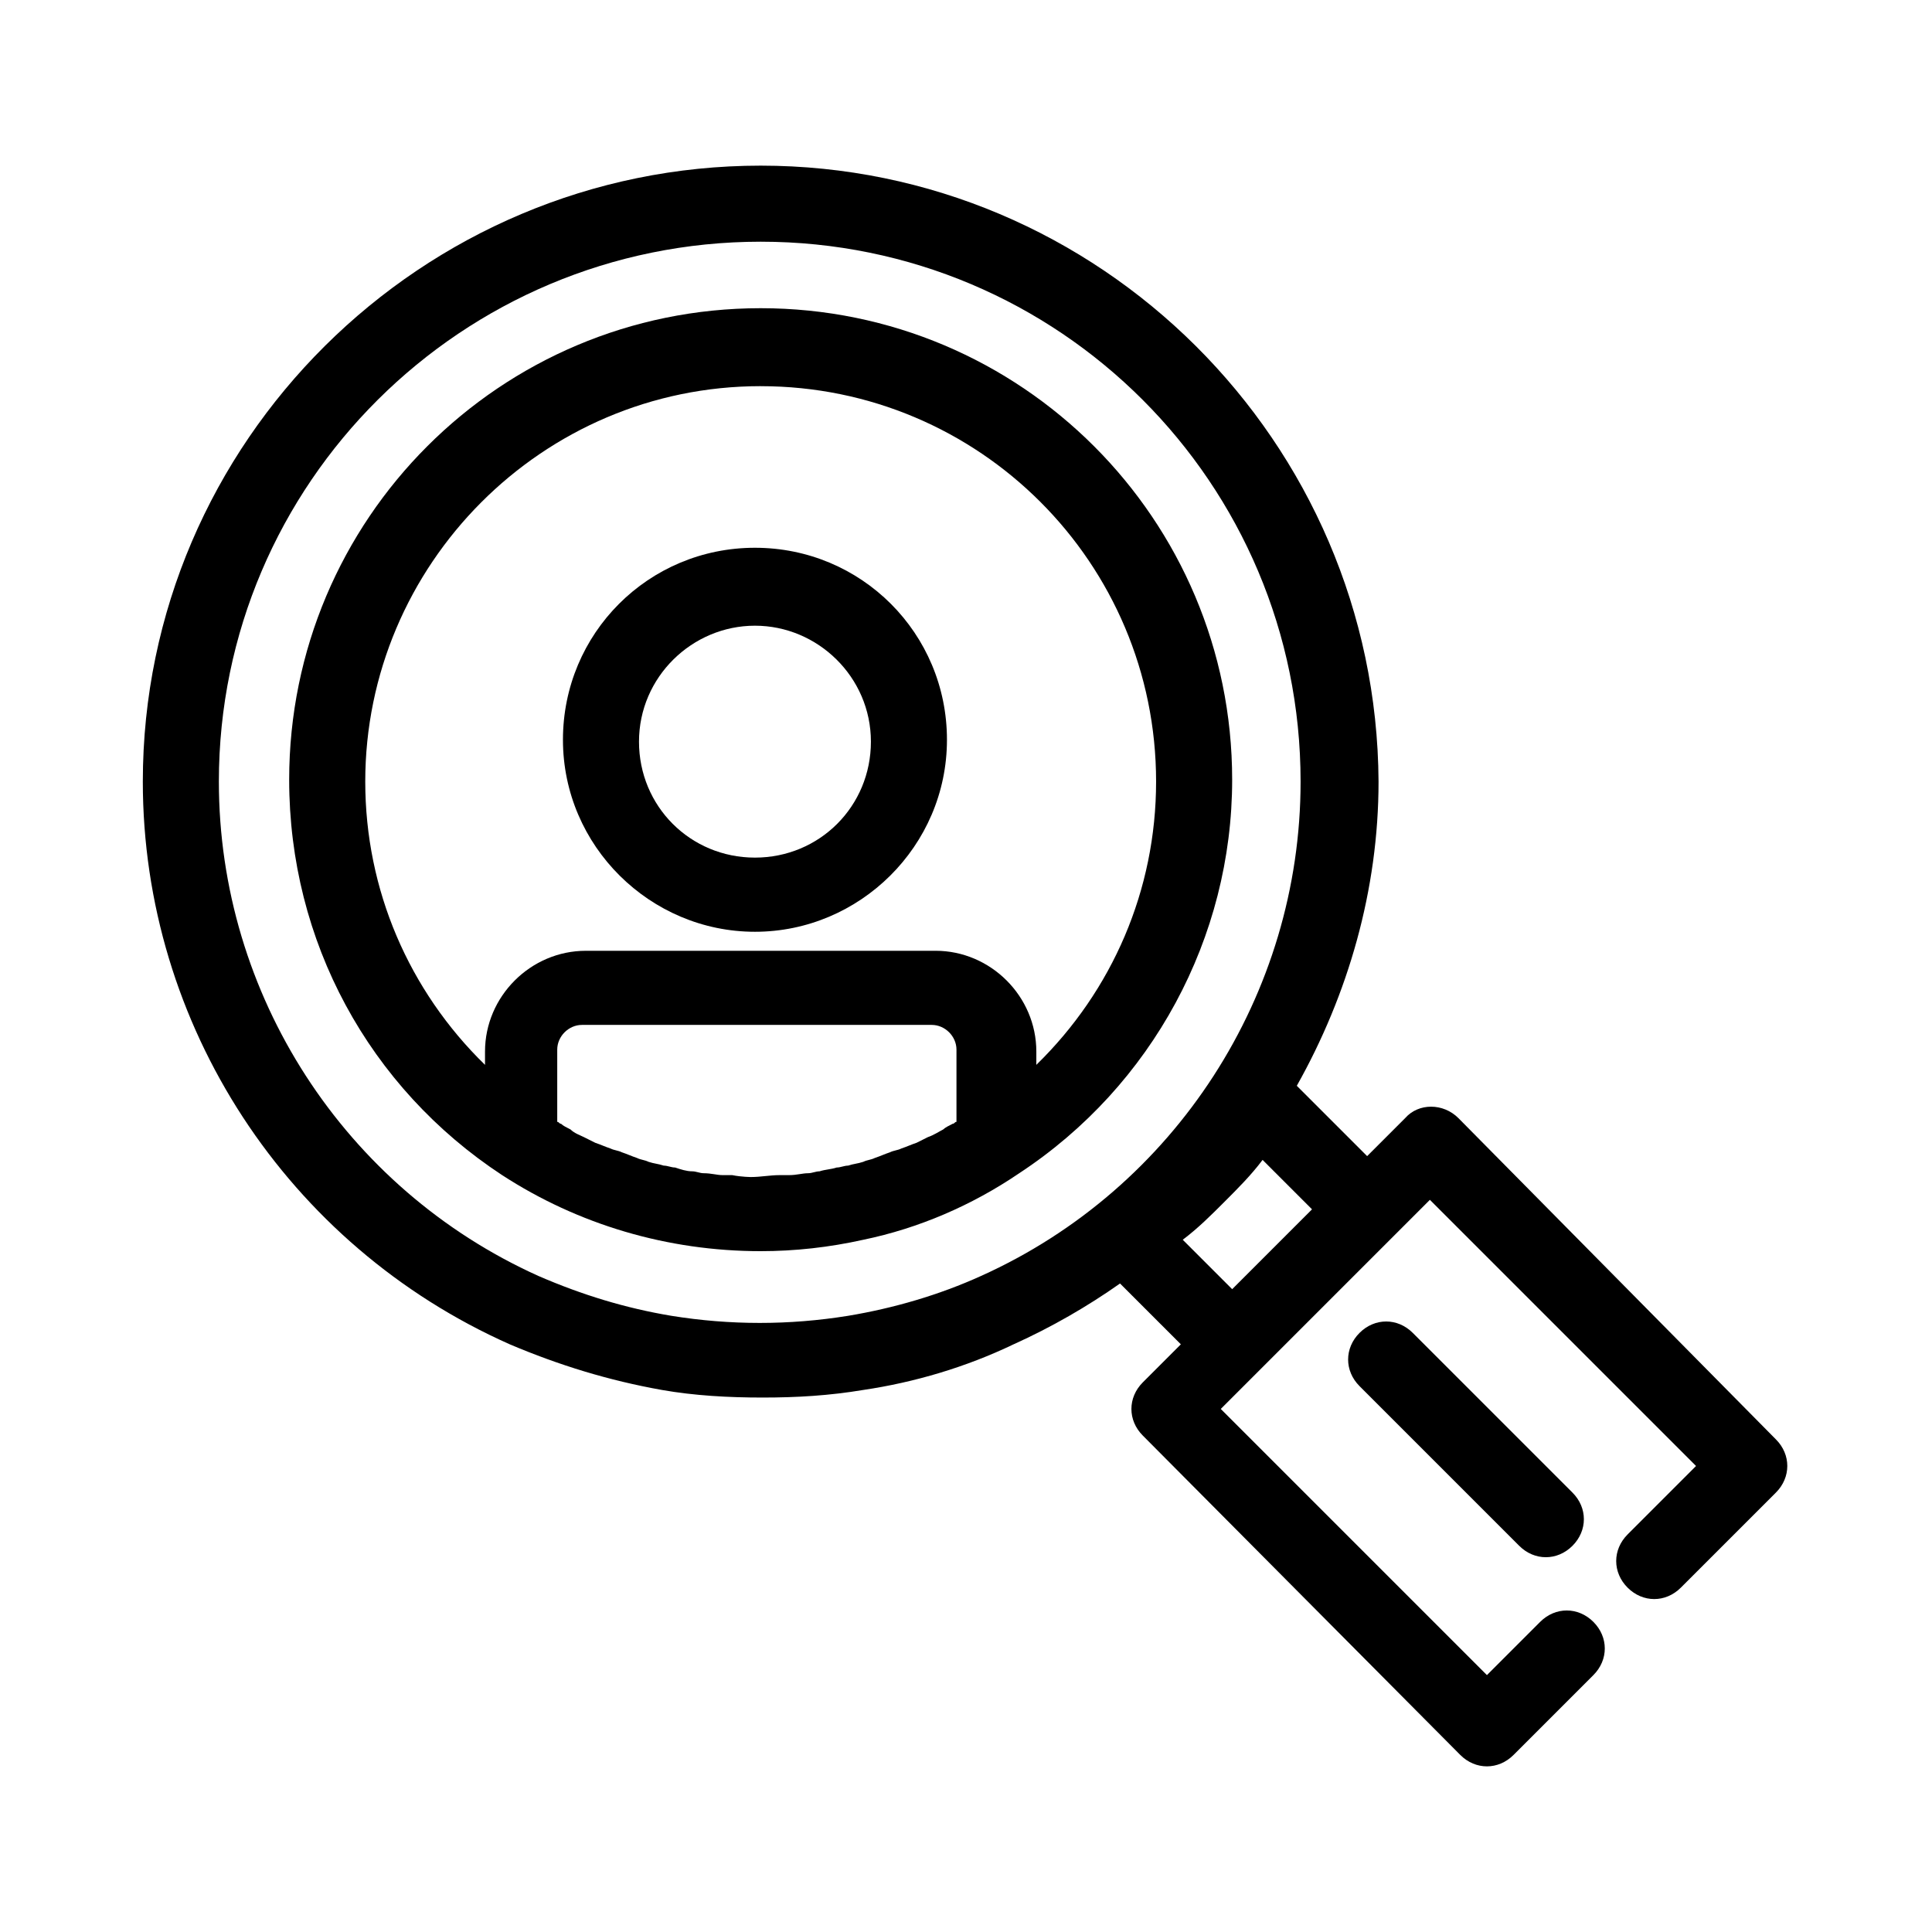 <?xml version="1.0" encoding="UTF-8"?>
<!-- Uploaded to: SVG Repo, www.svgrepo.com, Generator: SVG Repo Mixer Tools -->
<svg fill="#000000" width="800px" height="800px" version="1.1" viewBox="144 144 512 512" xmlns="http://www.w3.org/2000/svg">
 <g>
  <path d="m279.09 500.26c13.098 5.543 26.199 9.574 40.305 12.09 8.566 1.512 17.633 2.016 26.703 2.016s17.633-0.504 26.703-2.016c13.602-2.016 27.207-6.047 39.801-12.09 10.078-4.535 19.648-10.078 28.215-16.121l16.121 16.121-10.078 10.078c-4.031 4.031-4.031 10.078 0 14.105l84.133 84.637c2.016 2.016 4.535 3.023 7.055 3.023s5.039-1.008 7.055-3.023l21.16-21.16c4.031-4.031 4.031-10.078 0-14.105-4.031-4.031-10.078-4.031-14.105 0l-14.105 14.105-70.535-70.535 55.418-55.418 70.535 70.535-18.137 18.137c-4.031 4.031-4.031 10.078 0 14.105 4.031 4.031 10.078 4.031 14.105 0l25.191-25.191c4.031-4.031 4.031-10.078 0-14.105l-84.141-85.141c-4.031-4.031-10.578-4.031-14.105 0l-10.078 10.078-18.641-18.641c13.602-24.184 21.664-51.891 21.664-80.609-0.504-90.188-74.059-163.24-163.74-163.24-89.676 0-163.74 73.051-163.74 163.23 0 64.488 38.289 122.93 97.238 149.13zm206.56-29.727-15.113 15.113-13.098-13.098c4.031-3.023 7.559-6.551 11.082-10.078 3.527-3.527 7.055-7.055 10.078-11.082l13.098 13.098zm-140.06-262.48c79.098 0 143.08 63.984 143.08 143.08 0 56.426-33.25 107.82-84.641 130.99-11.082 5.039-23.176 8.566-35.266 10.578-15.617 2.519-31.234 2.519-46.855 0-12.09-2.016-23.68-5.543-35.266-10.578-51.387-23.176-84.641-74.562-84.641-130.99 0-79.098 64.488-143.08 143.59-143.08z"/>
  <path d="m277.07 455.42c20.152 13.098 43.832 20.152 68.52 20.152 9.07 0 18.137-1.008 27.207-3.023 14.609-3.023 28.719-9.07 41.312-17.633 35.266-23.176 56.426-62.473 56.426-104.29 0-69.023-55.922-124.95-124.95-124.95-69.023 0-124.95 55.922-124.95 124.95-0.004 42.824 21.156 81.617 56.426 104.79zm60.961 0h-2.519c-1.512 0-3.023-0.504-5.039-0.504-1.008 0-2.016-0.504-3.023-0.504-1.512 0-3.023-0.504-4.535-1.008-1.008 0-2.016-0.504-3.023-0.504-1.512-0.504-2.519-0.504-4.031-1.008-1.008-0.504-2.016-0.504-3.023-1.008-1.512-0.504-2.519-1.008-4.031-1.512-1.008-0.504-2.016-0.504-3.023-1.008-1.512-0.504-2.519-1.008-4.031-1.512-1.008-0.504-2.016-1.008-3.023-1.512-1.008-0.504-2.519-1.008-3.527-2.016-1.008-0.504-2.016-1.008-2.519-1.512-0.504 0-0.504-0.504-1.008-0.504v-19.145c0-3.527 3.023-6.551 6.551-6.551h92.699c3.527 0 6.551 3.023 6.551 6.551v19.145c-0.504 0-0.504 0.504-1.008 0.504-1.008 0.504-2.016 1.008-2.519 1.512-1.008 0.504-2.519 1.512-4.031 2.016-1.008 0.504-2.016 1.008-3.023 1.512-1.512 0.504-2.519 1.008-4.031 1.512-1.008 0.504-2.016 0.504-3.023 1.008-1.512 0.504-2.519 1.008-4.031 1.512-1.008 0.504-2.016 0.504-3.023 1.008-1.512 0.504-2.519 0.504-4.031 1.008-1.008 0-2.016 0.504-3.023 0.504-1.512 0.504-3.023 0.504-4.535 1.008-1.008 0-2.016 0.504-3.023 0.504-1.512 0-3.023 0.504-5.039 0.504h-2.519c-2.519 0-5.039 0.504-7.559 0.504 0.016 0-2.5 0-5.019-0.504zm7.555-209.08c57.938 0 104.79 46.855 104.79 104.79 0 28.719-11.586 55.418-31.738 75.066v-3.527c0-14.609-12.09-26.703-26.703-26.703l-92.699 0.004c-14.609 0-26.703 12.09-26.703 26.703v3.527c-20.152-19.648-31.738-46.352-31.738-75.066-0.004-57.438 46.852-104.8 104.79-104.8z"/>
  <path d="m344.07 390.93c27.711 0 50.883-22.672 50.883-50.883 0-28.215-22.672-50.883-50.883-50.883-28.215 0-50.883 22.672-50.883 50.883s23.176 50.883 50.883 50.883zm0-81.113c16.625 0 30.73 13.602 30.73 30.73s-13.602 30.73-30.73 30.73c-17.129 0-30.73-13.602-30.73-30.73s14.105-30.73 30.73-30.73z"/>
  <path d="m504.29 497.23c-4.031 4.031-4.031 10.078 0 14.105l42.32 42.32c2.016 2.016 4.535 3.023 7.055 3.023 2.519 0 5.039-1.008 7.055-3.023 4.031-4.031 4.031-10.078 0-14.105l-42.32-42.32c-4.031-4.031-10.078-4.031-14.109 0z"/>
 </g>
</svg>